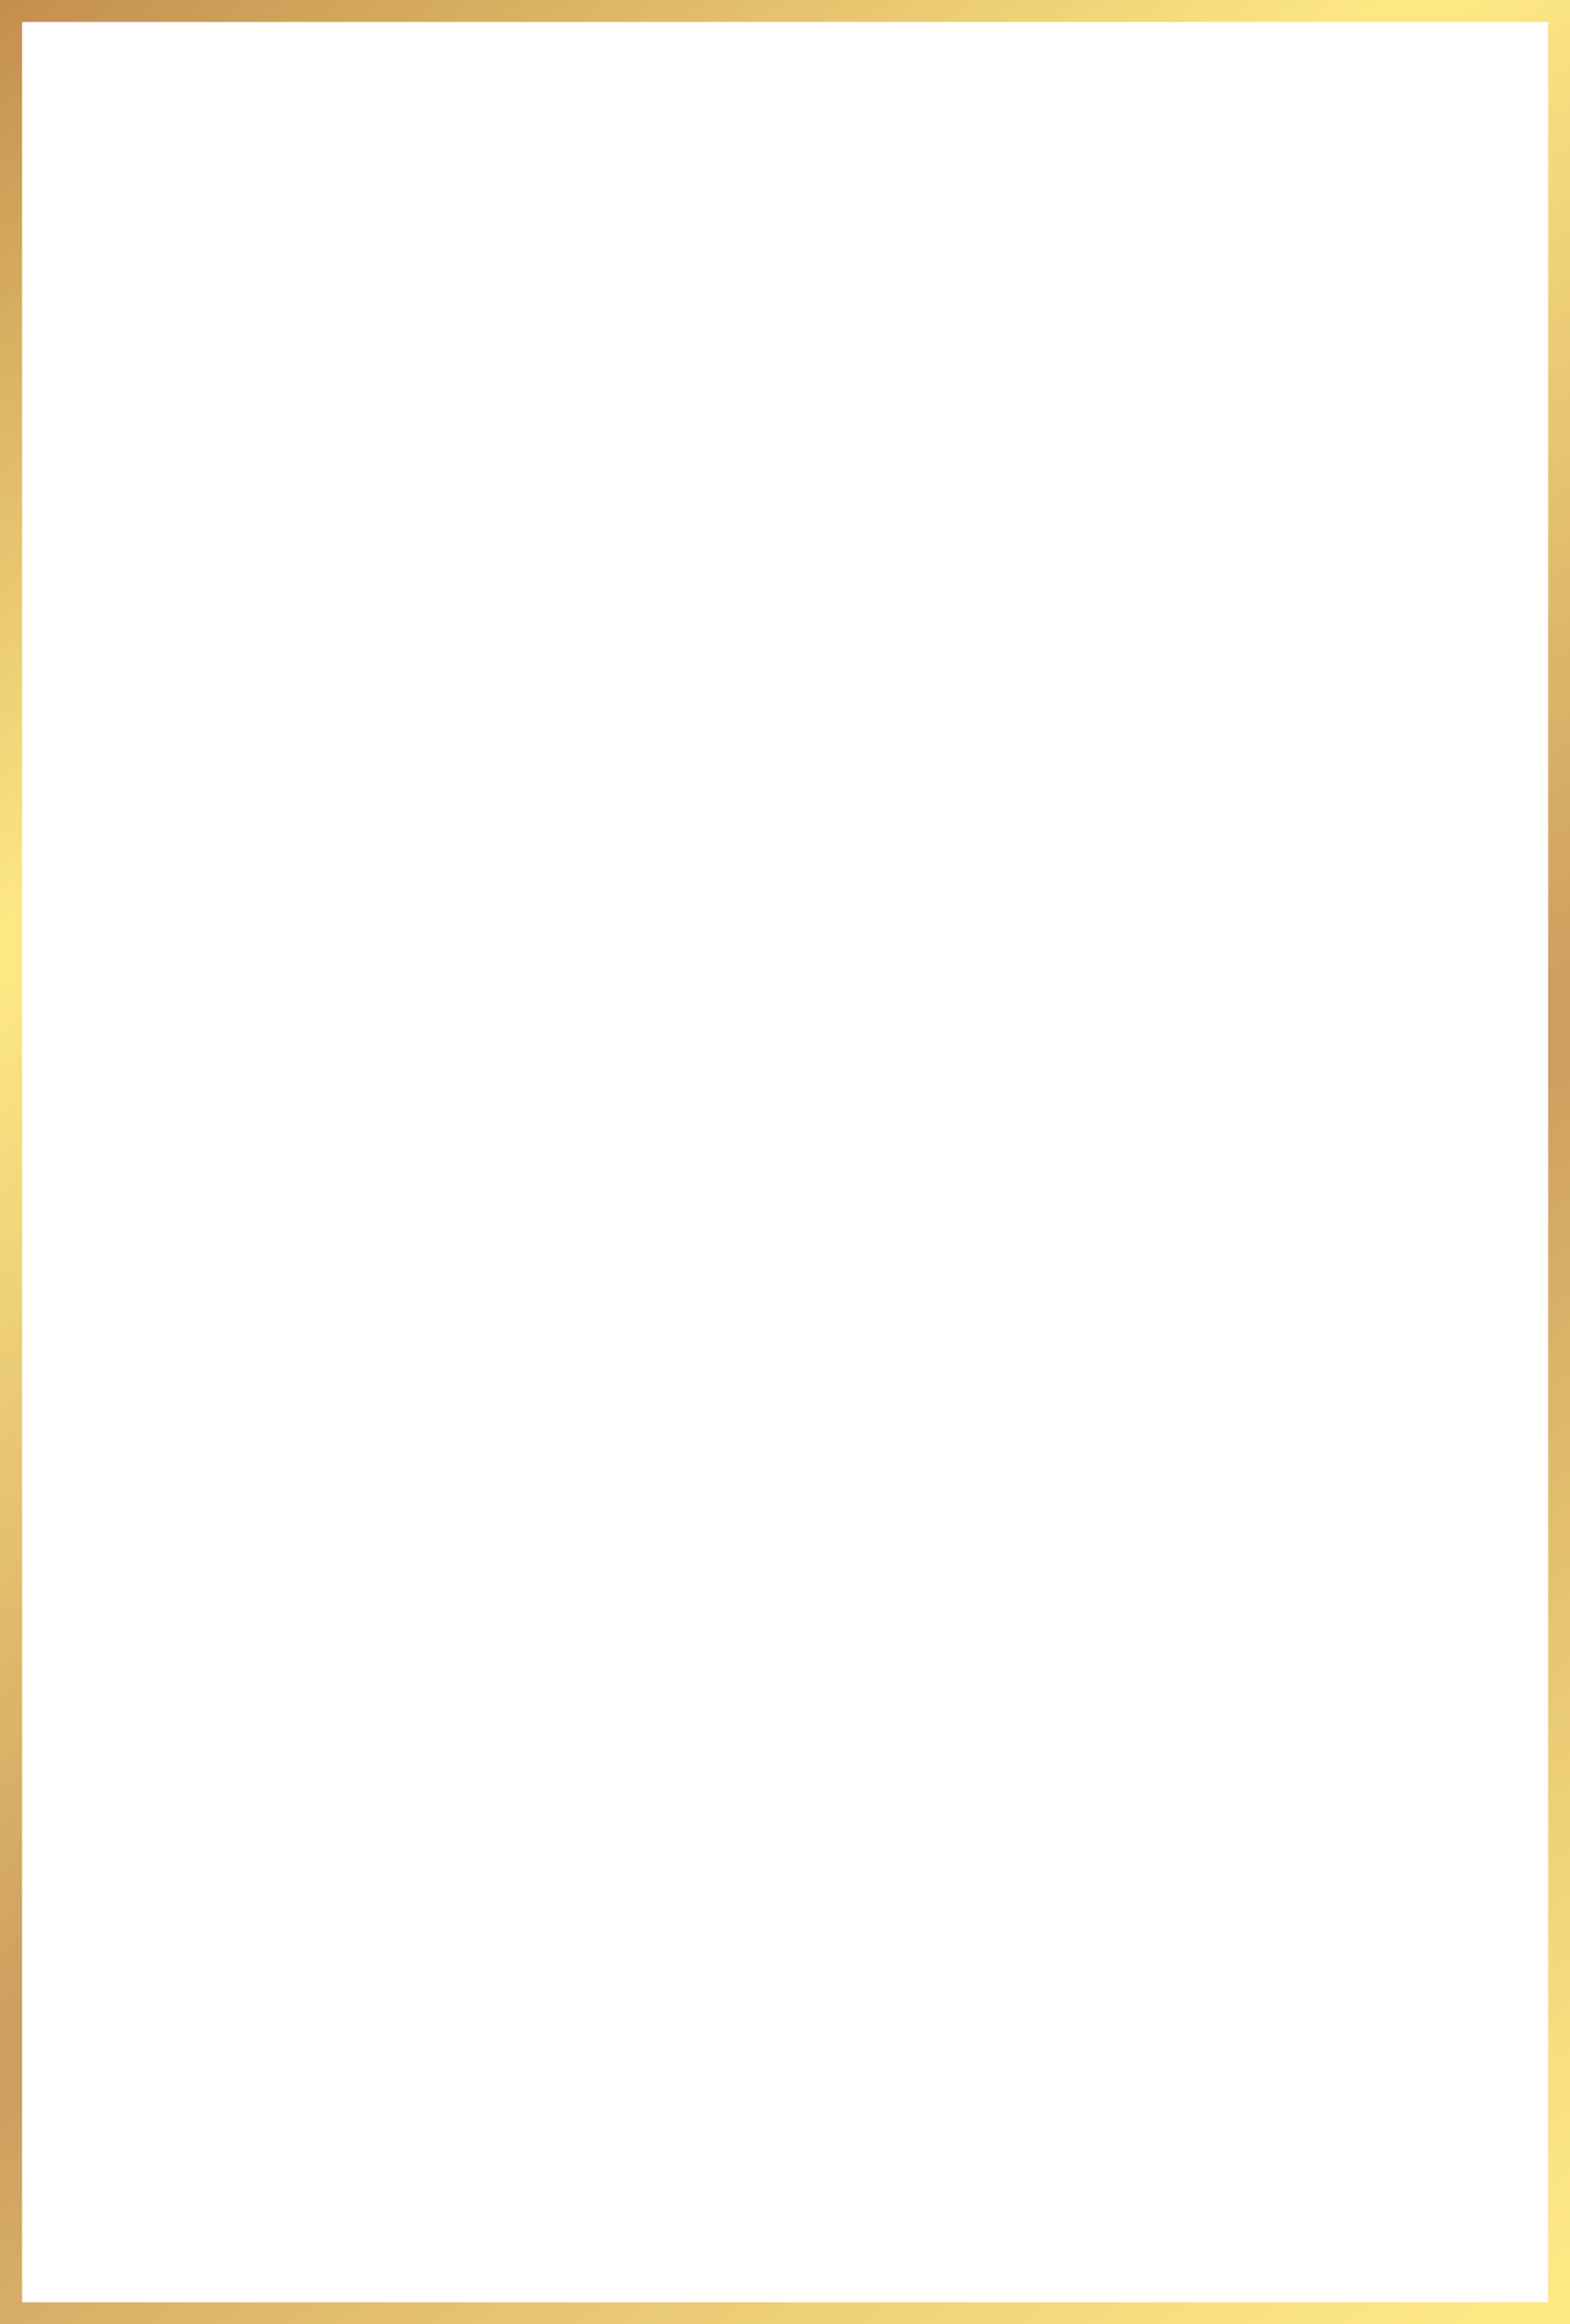 <?xml version="1.0" encoding="UTF-8"?><svg xmlns="http://www.w3.org/2000/svg" xmlns:xlink="http://www.w3.org/1999/xlink" height="500.0" preserveAspectRatio="xMidYMid meet" version="1.0" viewBox="0.0 0.0 337.9 500.0" width="337.9" zoomAndPan="magnify"><defs><linearGradient gradientTransform="scale(597.126) rotate(57.026 .013 -.002)" gradientUnits="userSpaceOnUse" id="b" x1=".008" x2="1.018" xlink:actuate="onLoad" xlink:show="other" xlink:type="simple" xmlns:xlink="http://www.w3.org/1999/xlink" y1="0" y2="0"><stop offset="0" stop-color="#c08a4c"/><stop offset=".004" stop-color="#c18b4c"/><stop offset=".008" stop-color="#c18c4d"/><stop offset=".012" stop-color="#c28d4e"/><stop offset=".016" stop-color="#c38f4f"/><stop offset=".02" stop-color="#c4904f"/><stop offset=".023" stop-color="#c59150"/><stop offset=".027" stop-color="#c69351"/><stop offset=".031" stop-color="#c79452"/><stop offset=".035" stop-color="#c79553"/><stop offset=".039" stop-color="#c89753"/><stop offset=".043" stop-color="#c99854"/><stop offset=".047" stop-color="#ca9955"/><stop offset=".051" stop-color="#cb9b56"/><stop offset=".055" stop-color="#cc9c56"/><stop offset=".059" stop-color="#cd9d57"/><stop offset=".063" stop-color="#cd9f58"/><stop offset=".066" stop-color="#cea059"/><stop offset=".07" stop-color="#cfa15a"/><stop offset=".074" stop-color="#d0a25a"/><stop offset=".078" stop-color="#d1a45b"/><stop offset=".082" stop-color="#d2a55c"/><stop offset=".086" stop-color="#d3a65d"/><stop offset=".09" stop-color="#d3a85d"/><stop offset=".094" stop-color="#d4a95e"/><stop offset=".098" stop-color="#d5aa5f"/><stop offset=".102" stop-color="#d6ac60"/><stop offset=".105" stop-color="#d7ad61"/><stop offset=".109" stop-color="#d8ae61"/><stop offset=".113" stop-color="#d9b062"/><stop offset=".117" stop-color="#d9b163"/><stop offset=".121" stop-color="#dab264"/><stop offset=".125" stop-color="#dbb365"/><stop offset=".129" stop-color="#dcb565"/><stop offset=".133" stop-color="#ddb666"/><stop offset=".137" stop-color="#deb767"/><stop offset=".141" stop-color="#dfb968"/><stop offset=".145" stop-color="#e0ba68"/><stop offset=".148" stop-color="#e0bb69"/><stop offset=".152" stop-color="#e1bd6a"/><stop offset=".156" stop-color="#e2be6b"/><stop offset=".16" stop-color="#e3bf6c"/><stop offset=".164" stop-color="#e4c16c"/><stop offset=".168" stop-color="#e5c26d"/><stop offset=".172" stop-color="#e6c36e"/><stop offset=".176" stop-color="#e6c56f"/><stop offset=".18" stop-color="#e7c66f"/><stop offset=".184" stop-color="#e8c770"/><stop offset=".188" stop-color="#e9c871"/><stop offset=".191" stop-color="#eaca72"/><stop offset=".195" stop-color="#ebcb73"/><stop offset=".199" stop-color="#eccc73"/><stop offset=".203" stop-color="#ecce74"/><stop offset=".207" stop-color="#edcf75"/><stop offset=".211" stop-color="#eed076"/><stop offset=".215" stop-color="#efd276"/><stop offset=".219" stop-color="#f0d377"/><stop offset=".223" stop-color="#f1d478"/><stop offset=".227" stop-color="#f2d679"/><stop offset=".23" stop-color="#f2d77a"/><stop offset=".234" stop-color="#f3d87a"/><stop offset=".238" stop-color="#f4d97b"/><stop offset=".242" stop-color="#f5db7c"/><stop offset=".246" stop-color="#f6dc7d"/><stop offset=".25" stop-color="#f7dd7e"/><stop offset=".254" stop-color="#f8df7e"/><stop offset=".258" stop-color="#f8e07f"/><stop offset=".262" stop-color="#f9e180"/><stop offset=".266" stop-color="#fae381"/><stop offset=".27" stop-color="#fbe481"/><stop offset=".273" stop-color="#fce582"/><stop offset=".277" stop-color="#fde783"/><stop offset=".281" stop-color="#fee884"/><stop offset=".297" stop-color="#fee884"/><stop offset=".301" stop-color="#fde783"/><stop offset=".305" stop-color="#fce683"/><stop offset=".309" stop-color="#fce582"/><stop offset=".313" stop-color="#fbe482"/><stop offset=".316" stop-color="#fae381"/><stop offset=".32" stop-color="#fae281"/><stop offset=".324" stop-color="#f9e180"/><stop offset=".328" stop-color="#f9e080"/><stop offset=".332" stop-color="#f8df7f"/><stop offset=".336" stop-color="#f7de7f"/><stop offset=".34" stop-color="#f7dd7e"/><stop offset=".344" stop-color="#f6dc7e"/><stop offset=".348" stop-color="#f5db7d"/><stop offset=".352" stop-color="#f5da7d"/><stop offset=".355" stop-color="#f4d97d"/><stop offset=".359" stop-color="#f4d97c"/><stop offset=".363" stop-color="#f3d87c"/><stop offset=".367" stop-color="#f2d77b"/><stop offset=".371" stop-color="#f2d67b"/><stop offset=".375" stop-color="#f1d57a"/><stop offset=".379" stop-color="#f0d47a"/><stop offset=".383" stop-color="#f0d379"/><stop offset=".387" stop-color="#efd279"/><stop offset=".391" stop-color="#efd178"/><stop offset=".395" stop-color="#eed078"/><stop offset=".398" stop-color="#edcf77"/><stop offset=".402" stop-color="#edce77"/><stop offset=".406" stop-color="#eccd76"/><stop offset=".41" stop-color="#ebcc76"/><stop offset=".414" stop-color="#ebcb75"/><stop offset=".418" stop-color="#eaca75"/><stop offset=".422" stop-color="#eac974"/><stop offset=".426" stop-color="#e9c874"/><stop offset=".43" stop-color="#e8c773"/><stop offset=".434" stop-color="#e8c673"/><stop offset=".438" stop-color="#e7c672"/><stop offset=".441" stop-color="#e7c572"/><stop offset=".445" stop-color="#e6c471"/><stop offset=".449" stop-color="#e5c371"/><stop offset=".453" stop-color="#e5c270"/><stop offset=".457" stop-color="#e4c170"/><stop offset=".461" stop-color="#e3c06f"/><stop offset=".465" stop-color="#e3bf6f"/><stop offset=".469" stop-color="#e2be6e"/><stop offset=".473" stop-color="#e2bd6e"/><stop offset=".477" stop-color="#e1bc6d"/><stop offset=".48" stop-color="#e0bb6d"/><stop offset=".484" stop-color="#e0ba6c"/><stop offset=".488" stop-color="#dfb96c"/><stop offset=".492" stop-color="#deb86b"/><stop offset=".496" stop-color="#deb76b"/><stop offset=".5" stop-color="#ddb66a"/><stop offset=".504" stop-color="#ddb56a"/><stop offset=".508" stop-color="#dcb46a"/><stop offset=".512" stop-color="#dbb369"/><stop offset=".516" stop-color="#dbb369"/><stop offset=".52" stop-color="#dab268"/><stop offset=".523" stop-color="#d9b168"/><stop offset=".527" stop-color="#d9b067"/><stop offset=".531" stop-color="#d8af67"/><stop offset=".535" stop-color="#d8ae66"/><stop offset=".539" stop-color="#d7ad66"/><stop offset=".543" stop-color="#d6ac65"/><stop offset=".547" stop-color="#d6ab65"/><stop offset=".551" stop-color="#d5aa64"/><stop offset=".555" stop-color="#d5a964"/><stop offset=".559" stop-color="#d4a863"/><stop offset=".563" stop-color="#d3a763"/><stop offset=".566" stop-color="#d3a662"/><stop offset=".57" stop-color="#d2a562"/><stop offset=".574" stop-color="#d1a461"/><stop offset=".578" stop-color="#d1a361"/><stop offset=".582" stop-color="#d0a260"/><stop offset=".586" stop-color="#d0a160"/><stop offset=".59" stop-color="#cfa05f"/><stop offset=".594" stop-color="#cea05f"/><stop offset=".625" stop-color="#cea05f"/><stop offset=".629" stop-color="#cfa160"/><stop offset=".633" stop-color="#d0a260"/><stop offset=".637" stop-color="#d1a361"/><stop offset=".641" stop-color="#d1a461"/><stop offset=".645" stop-color="#d2a562"/><stop offset=".648" stop-color="#d2a662"/><stop offset=".652" stop-color="#d3a763"/><stop offset=".656" stop-color="#d4a863"/><stop offset=".66" stop-color="#d4a963"/><stop offset=".664" stop-color="#d5aa64"/><stop offset=".668" stop-color="#d6ab64"/><stop offset=".672" stop-color="#d6ab65"/><stop offset=".676" stop-color="#d7ac65"/><stop offset=".68" stop-color="#d7ad66"/><stop offset=".684" stop-color="#d8ae66"/><stop offset=".688" stop-color="#d9af67"/><stop offset=".691" stop-color="#d9b067"/><stop offset=".695" stop-color="#dab168"/><stop offset=".699" stop-color="#dab268"/><stop offset=".703" stop-color="#dbb369"/><stop offset=".707" stop-color="#dcb469"/><stop offset=".711" stop-color="#dcb56a"/><stop offset=".715" stop-color="#ddb66a"/><stop offset=".719" stop-color="#ddb66b"/><stop offset=".723" stop-color="#deb76b"/><stop offset=".727" stop-color="#dfb86c"/><stop offset=".73" stop-color="#dfb96c"/><stop offset=".734" stop-color="#e0ba6c"/><stop offset=".738" stop-color="#e0bb6d"/><stop offset=".742" stop-color="#e1bc6d"/><stop offset=".746" stop-color="#e1bd6e"/><stop offset=".75" stop-color="#e2be6e"/><stop offset=".754" stop-color="#e3bf6f"/><stop offset=".758" stop-color="#e3bf6f"/><stop offset=".762" stop-color="#e4c070"/><stop offset=".766" stop-color="#e4c170"/><stop offset=".77" stop-color="#e5c271"/><stop offset=".773" stop-color="#e5c371"/><stop offset=".777" stop-color="#e6c471"/><stop offset=".781" stop-color="#e7c572"/><stop offset=".785" stop-color="#e7c572"/><stop offset=".789" stop-color="#e8c673"/><stop offset=".793" stop-color="#e8c773"/><stop offset=".797" stop-color="#e9c874"/><stop offset=".801" stop-color="#e9c974"/><stop offset=".805" stop-color="#eaca74"/><stop offset=".809" stop-color="#eacb75"/><stop offset=".813" stop-color="#ebcb75"/><stop offset=".816" stop-color="#eccc76"/><stop offset=".82" stop-color="#eccd76"/><stop offset=".824" stop-color="#edce77"/><stop offset=".828" stop-color="#edcf77"/><stop offset=".832" stop-color="#eed077"/><stop offset=".836" stop-color="#eed078"/><stop offset=".84" stop-color="#efd178"/><stop offset=".844" stop-color="#efd279"/><stop offset=".848" stop-color="#f0d379"/><stop offset=".852" stop-color="#f0d47a"/><stop offset=".855" stop-color="#f1d47a"/><stop offset=".859" stop-color="#f1d57a"/><stop offset=".863" stop-color="#f2d67b"/><stop offset=".867" stop-color="#f2d77b"/><stop offset=".871" stop-color="#f3d77c"/><stop offset=".875" stop-color="#f3d87c"/><stop offset=".879" stop-color="#f4d97c"/><stop offset=".883" stop-color="#f4da7d"/><stop offset=".887" stop-color="#f5db7d"/><stop offset=".891" stop-color="#f5db7d"/><stop offset=".895" stop-color="#f6dc7e"/><stop offset=".898" stop-color="#f6dd7e"/><stop offset=".902" stop-color="#f7dd7f"/><stop offset=".906" stop-color="#f7de7f"/><stop offset=".91" stop-color="#f8df7f"/><stop offset=".914" stop-color="#f8e080"/><stop offset=".918" stop-color="#f9e080"/><stop offset=".922" stop-color="#f9e180"/><stop offset=".926" stop-color="#fae281"/><stop offset=".93" stop-color="#fae281"/><stop offset=".934" stop-color="#fae381"/><stop offset=".938" stop-color="#fbe482"/><stop offset=".941" stop-color="#fbe482"/><stop offset=".945" stop-color="#fce582"/><stop offset=".949" stop-color="#fce683"/><stop offset=".953" stop-color="#fde683"/><stop offset=".957" stop-color="#fde783"/><stop offset=".961" stop-color="#fde784"/><stop offset=".965" stop-color="#fee884"/><stop offset=".969" stop-color="#fee984"/><stop offset=".977" stop-color="#fee984"/><stop offset=".984" stop-color="#ffea85"/><stop offset="1" stop-color="#ffea85"/></linearGradient><clipPath id="a"><path d="M 0 0 L 337.949 0 L 337.949 4.719 L 0 4.719 Z M 333.195 4.719 L 337.949 4.719 L 337.949 495.281 L 333.195 495.281 Z M 0 4.719 L 4.762 4.719 L 4.762 495.281 L 0 495.281 Z M 0 495.281 L 337.949 495.281 L 337.949 500 L 0 500 Z M 0 495.281"/></clipPath></defs><g><g clip-path="url(#a)"><path d="M 237.84 -154.305 L -228.297 148.113 L 100.109 654.305 L 566.246 351.887 Z M 237.84 -154.305" fill="url(#b)"/></g></g></svg>